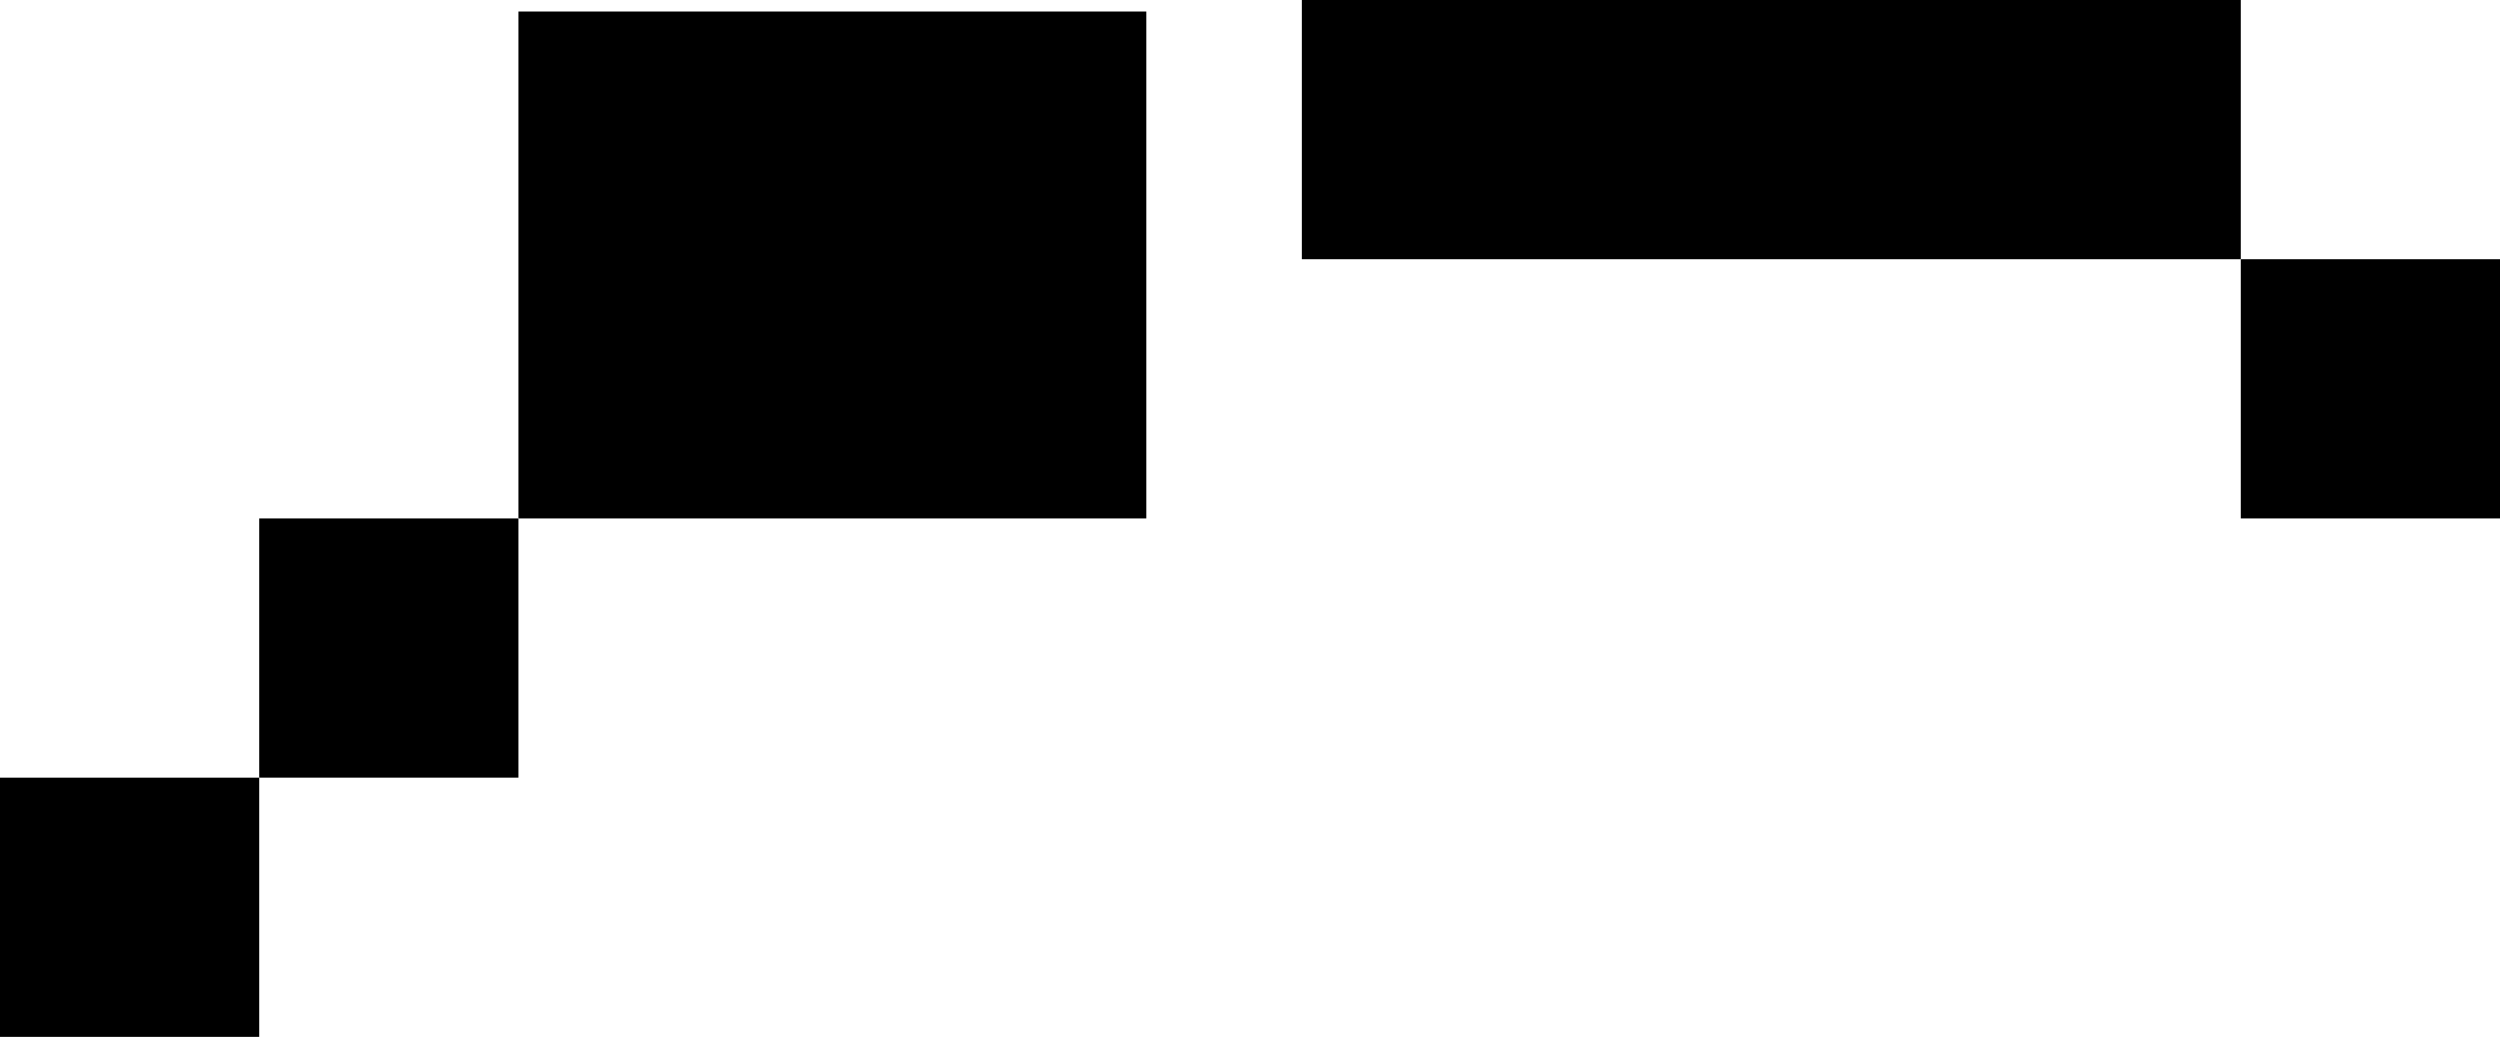 <svg width="434" height="180" viewBox="0 0 434 180" fill="none" xmlns="http://www.w3.org/2000/svg">
<rect x="90" y="2" width="109" height="88" fill="black"/>
<rect x="45" y="90" width="45" height="45" fill="black"/>
<rect x="389" y="45" width="45" height="45" fill="black"/>
<rect x="226" width="163" height="45" fill="black"/>
<rect y="135" width="45" height="45" fill="black"/>
</svg>

